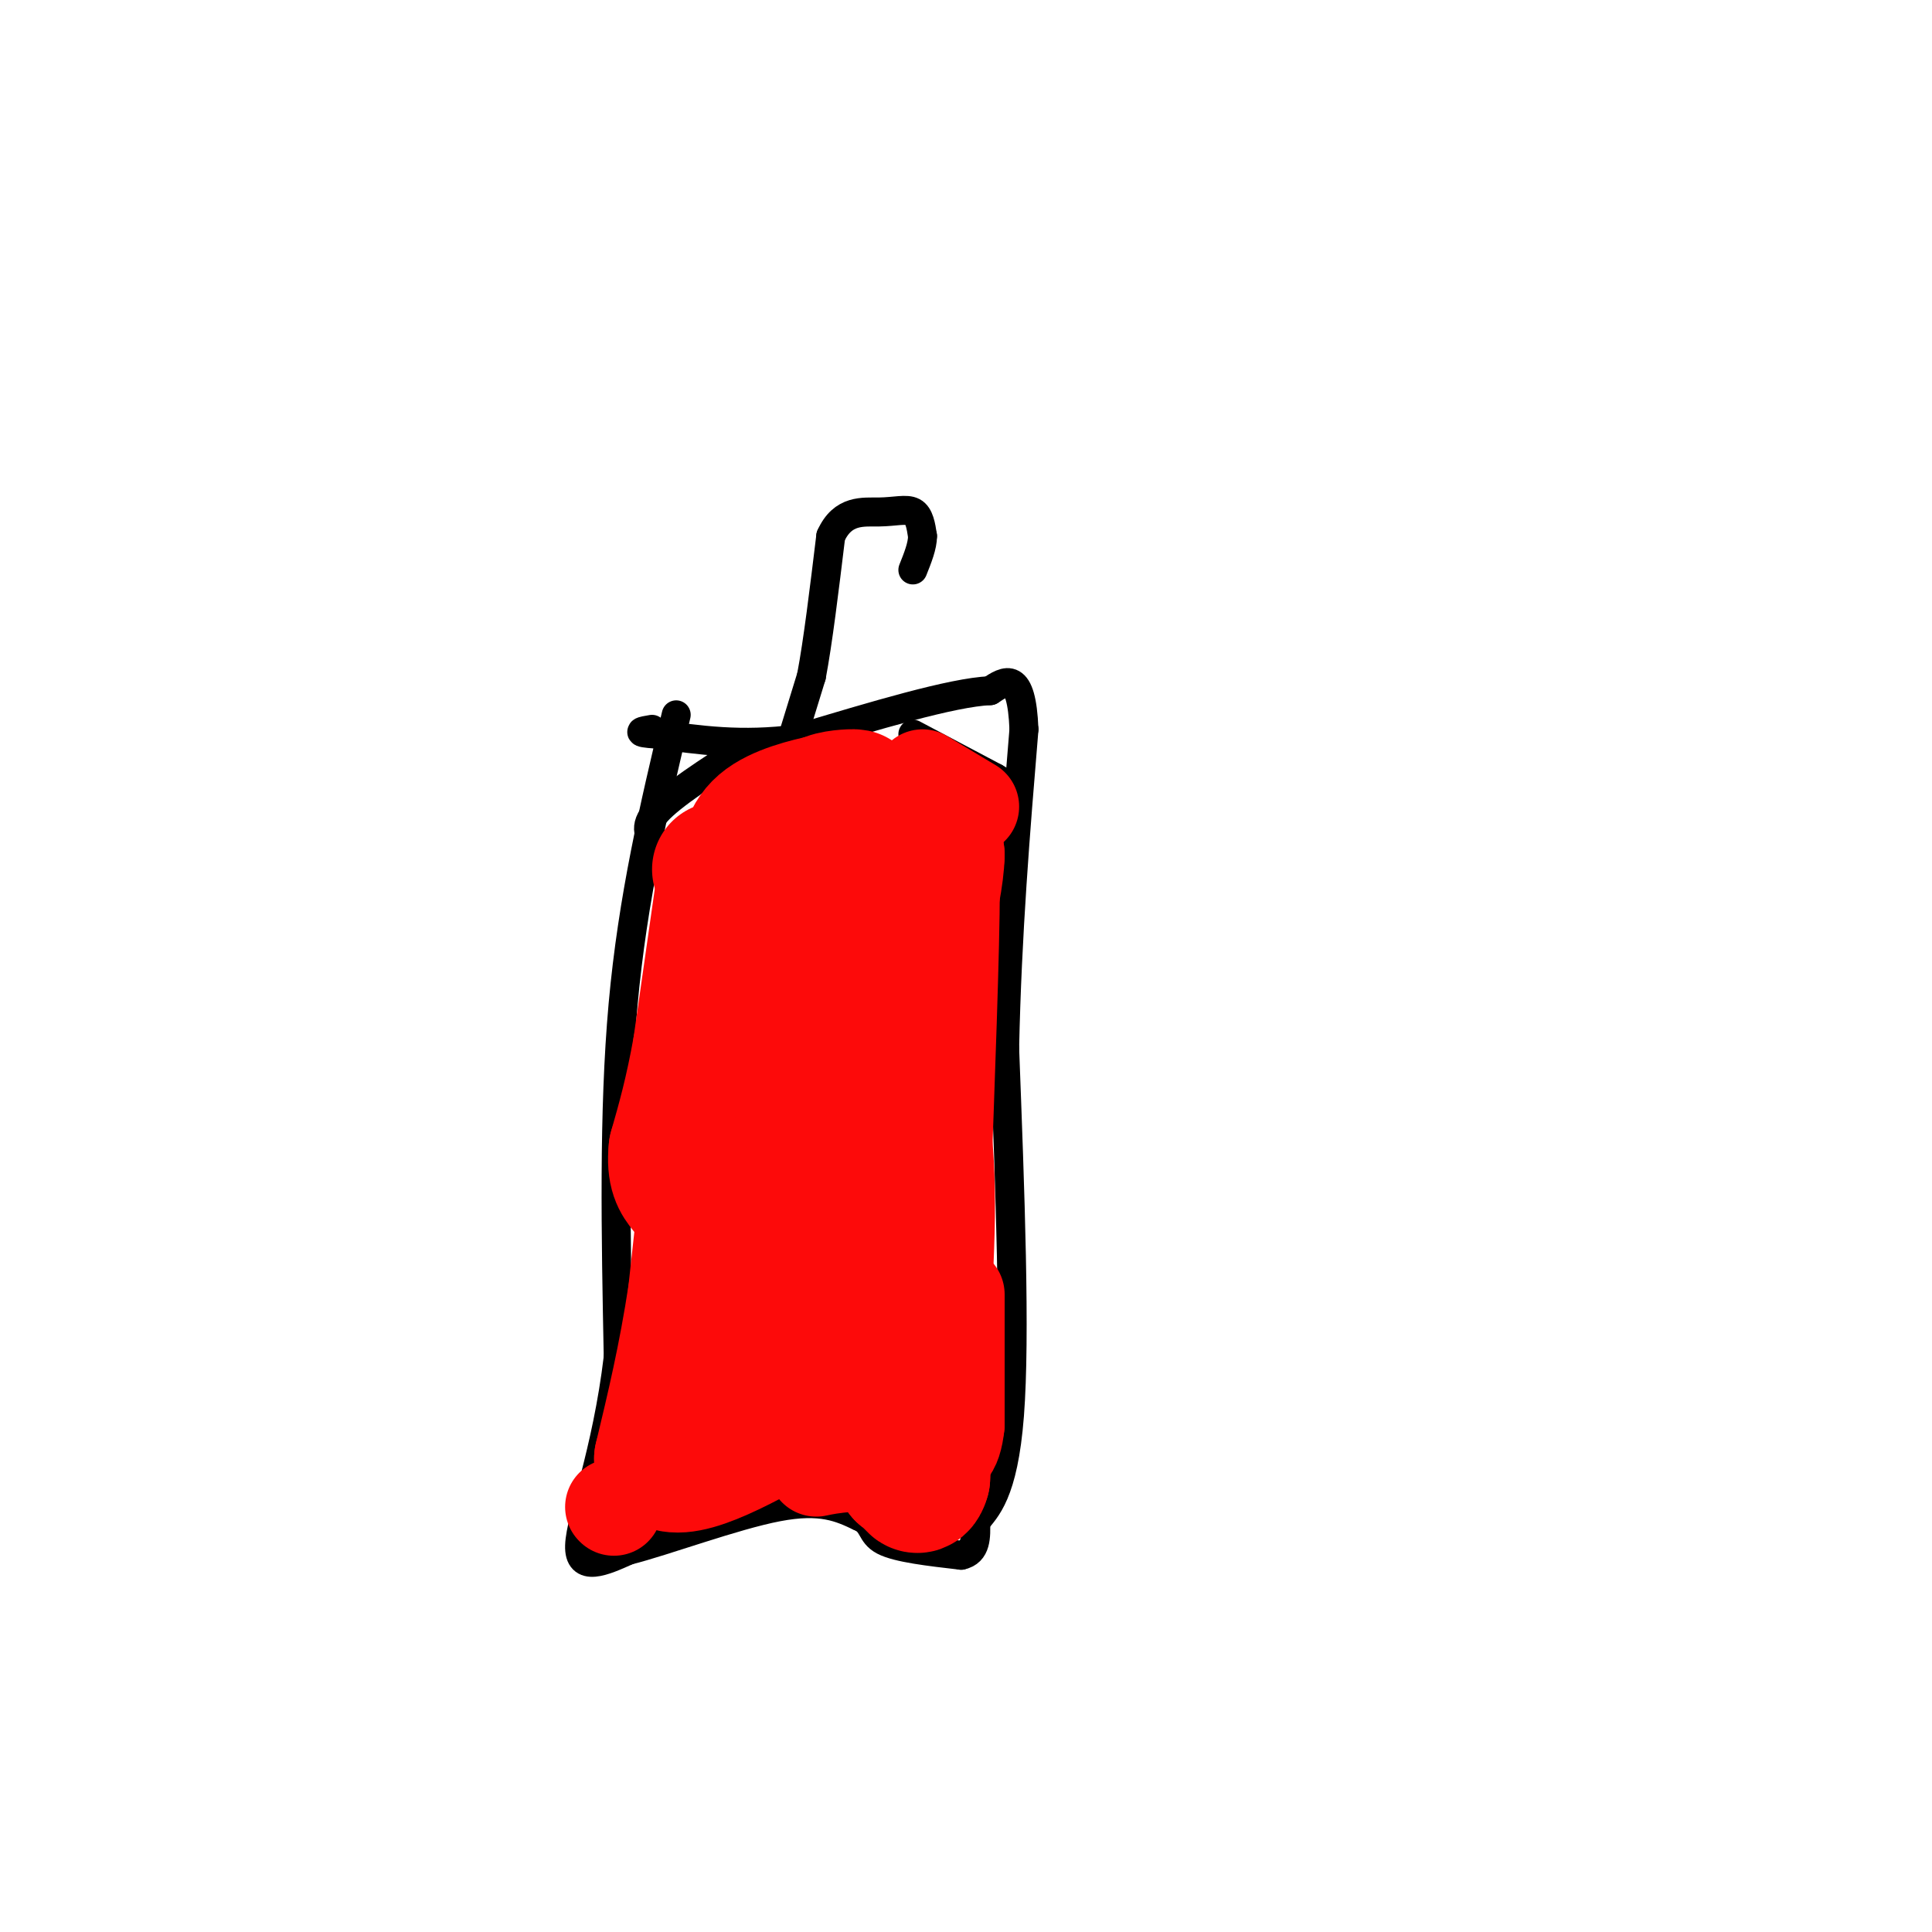<svg viewBox='0 0 400 400' version='1.1' xmlns='http://www.w3.org/2000/svg' xmlns:xlink='http://www.w3.org/1999/xlink'><g fill='none' stroke='#000000' stroke-width='6' stroke-linecap='round' stroke-linejoin='round'><path d='M140,148c-4.500,18.917 -9.000,37.833 -11,60c-2.000,22.167 -1.500,47.583 -1,73'/><path d='M128,281c-2.378,19.978 -7.822,33.422 -8,39c-0.178,5.578 4.911,3.289 10,1'/><path d='M130,321c7.689,-1.933 21.911,-7.267 31,-9c9.089,-1.733 13.044,0.133 17,2'/><path d='M178,314c3.044,1.289 2.156,3.511 5,5c2.844,1.489 9.422,2.244 16,3'/><path d='M199,322c3.167,-0.667 3.083,-3.833 3,-7'/><path d='M202,315c2.067,-2.600 5.733,-5.600 7,-22c1.267,-16.400 0.133,-46.200 -1,-76'/><path d='M208,217c0.500,-23.667 2.250,-44.833 4,-66'/><path d='M212,151c-0.500,-12.333 -3.750,-10.167 -7,-8'/><path d='M205,143c-7.833,0.333 -23.917,5.167 -40,10'/><path d='M165,153c-11.500,1.500 -20.250,0.250 -29,-1'/><path d='M136,152c-5.000,-0.333 -3.000,-0.667 -1,-1'/><path d='M154,155c-7.500,4.833 -15.000,9.667 -18,13c-3.000,3.333 -1.500,5.167 0,7'/><path d='M136,175c0.167,1.333 0.583,1.167 1,1'/><path d='M189,152c0.000,0.000 17.000,9.000 17,9'/><path d='M206,161c3.167,1.833 2.583,1.917 2,2'/><path d='M164,153c0.000,0.000 4.000,-13.000 4,-13'/><path d='M168,140c1.333,-7.000 2.667,-18.000 4,-29'/><path d='M172,111c2.488,-5.560 6.708,-4.958 10,-5c3.292,-0.042 5.655,-0.726 7,0c1.345,0.726 1.673,2.863 2,5'/><path d='M191,111c0.000,2.000 -1.000,4.500 -2,7'/></g>
<g fill='none' stroke='#FD0A0A' stroke-width='28' stroke-linecap='round' stroke-linejoin='round'><path d='M185,170c0.000,0.000 9.000,7.000 9,7'/><path d='M194,177c-0.167,8.167 -5.083,25.083 -10,42'/><path d='M184,219c-2.222,16.578 -2.778,37.022 -2,50c0.778,12.978 2.889,18.489 5,24'/><path d='M187,293c0.833,6.000 0.417,9.000 0,12'/><path d='M187,305c0.333,0.500 1.167,-4.250 2,-9'/><path d='M189,296c1.156,-10.422 3.044,-31.978 3,-47c-0.044,-15.022 -2.022,-23.511 -4,-32'/><path d='M188,217c-0.044,-13.644 1.844,-31.756 3,-38c1.156,-6.244 1.578,-0.622 2,5'/><path d='M193,184c0.000,11.833 -1.000,38.917 -2,66'/><path d='M191,250c-2.267,16.578 -6.933,25.022 -8,30c-1.067,4.978 1.467,6.489 4,8'/><path d='M187,288c1.511,1.511 3.289,1.289 4,4c0.711,2.711 0.356,8.356 0,14'/><path d='M191,306c-0.711,2.667 -2.489,2.333 -3,-5c-0.511,-7.333 0.244,-21.667 1,-36'/><path d='M189,265c-3.356,-7.156 -12.244,-7.044 -19,-16c-6.756,-8.956 -11.378,-26.978 -16,-45'/><path d='M154,204c-3.644,-9.756 -4.756,-11.644 -1,-16c3.756,-4.356 12.378,-11.178 21,-18'/><path d='M174,170c3.000,-3.667 0.000,-3.833 -3,-4'/><path d='M171,166c1.133,-0.889 5.467,-1.111 6,-1c0.533,0.111 -2.733,0.556 -6,1'/><path d='M171,166c-3.644,0.778 -9.756,2.222 -13,5c-3.244,2.778 -3.622,6.889 -4,11'/><path d='M154,182c-1.500,8.667 -3.250,24.833 -5,41'/><path d='M149,223c-1.667,14.333 -3.333,29.667 -5,45'/><path d='M144,268c-2.000,13.167 -4.500,23.583 -7,34'/><path d='M137,302c3.333,4.167 15.167,-2.417 27,-9'/><path d='M164,293c6.111,-0.556 7.889,2.556 8,-1c0.111,-3.556 -1.444,-13.778 -3,-24'/><path d='M169,268c-1.821,-12.119 -4.875,-30.417 -4,-47c0.875,-16.583 5.679,-31.452 7,-35c1.321,-3.548 -0.839,4.226 -3,12'/><path d='M169,198c-3.048,7.809 -9.167,21.330 -11,40c-1.833,18.670 0.622,42.488 0,51c-0.622,8.512 -4.321,1.718 -6,-2c-1.679,-3.718 -1.340,-4.359 -1,-5'/><path d='M149,180c0.000,0.000 0.100,0.100 0.1,0.1'/><path d='M150,182c0.000,0.000 -5.000,35.000 -5,35'/><path d='M145,217c-1.667,9.333 -3.333,15.167 -5,21'/><path d='M140,238c-0.500,4.833 0.750,6.417 2,8'/><path d='M166,290c0.000,0.000 0.100,0.100 0.1,0.1'/><path d='M166,290c0.000,0.000 1.000,4.000 1,4'/></g>
<g fill='none' stroke='#FD0A0A' stroke-width='20' stroke-linecap='round' stroke-linejoin='round'><path d='M127,312c0.000,0.000 0.100,0.100 0.1,0.1'/><path d='M198,268c0.000,0.000 0.000,27.000 0,27'/><path d='M198,295c-0.622,5.711 -2.178,6.489 -6,7c-3.822,0.511 -9.911,0.756 -16,1'/><path d='M176,303c-3.833,0.333 -5.417,0.667 -7,1'/><path d='M191,161c0.000,0.000 10.000,6.000 10,6'/></g>
</svg>